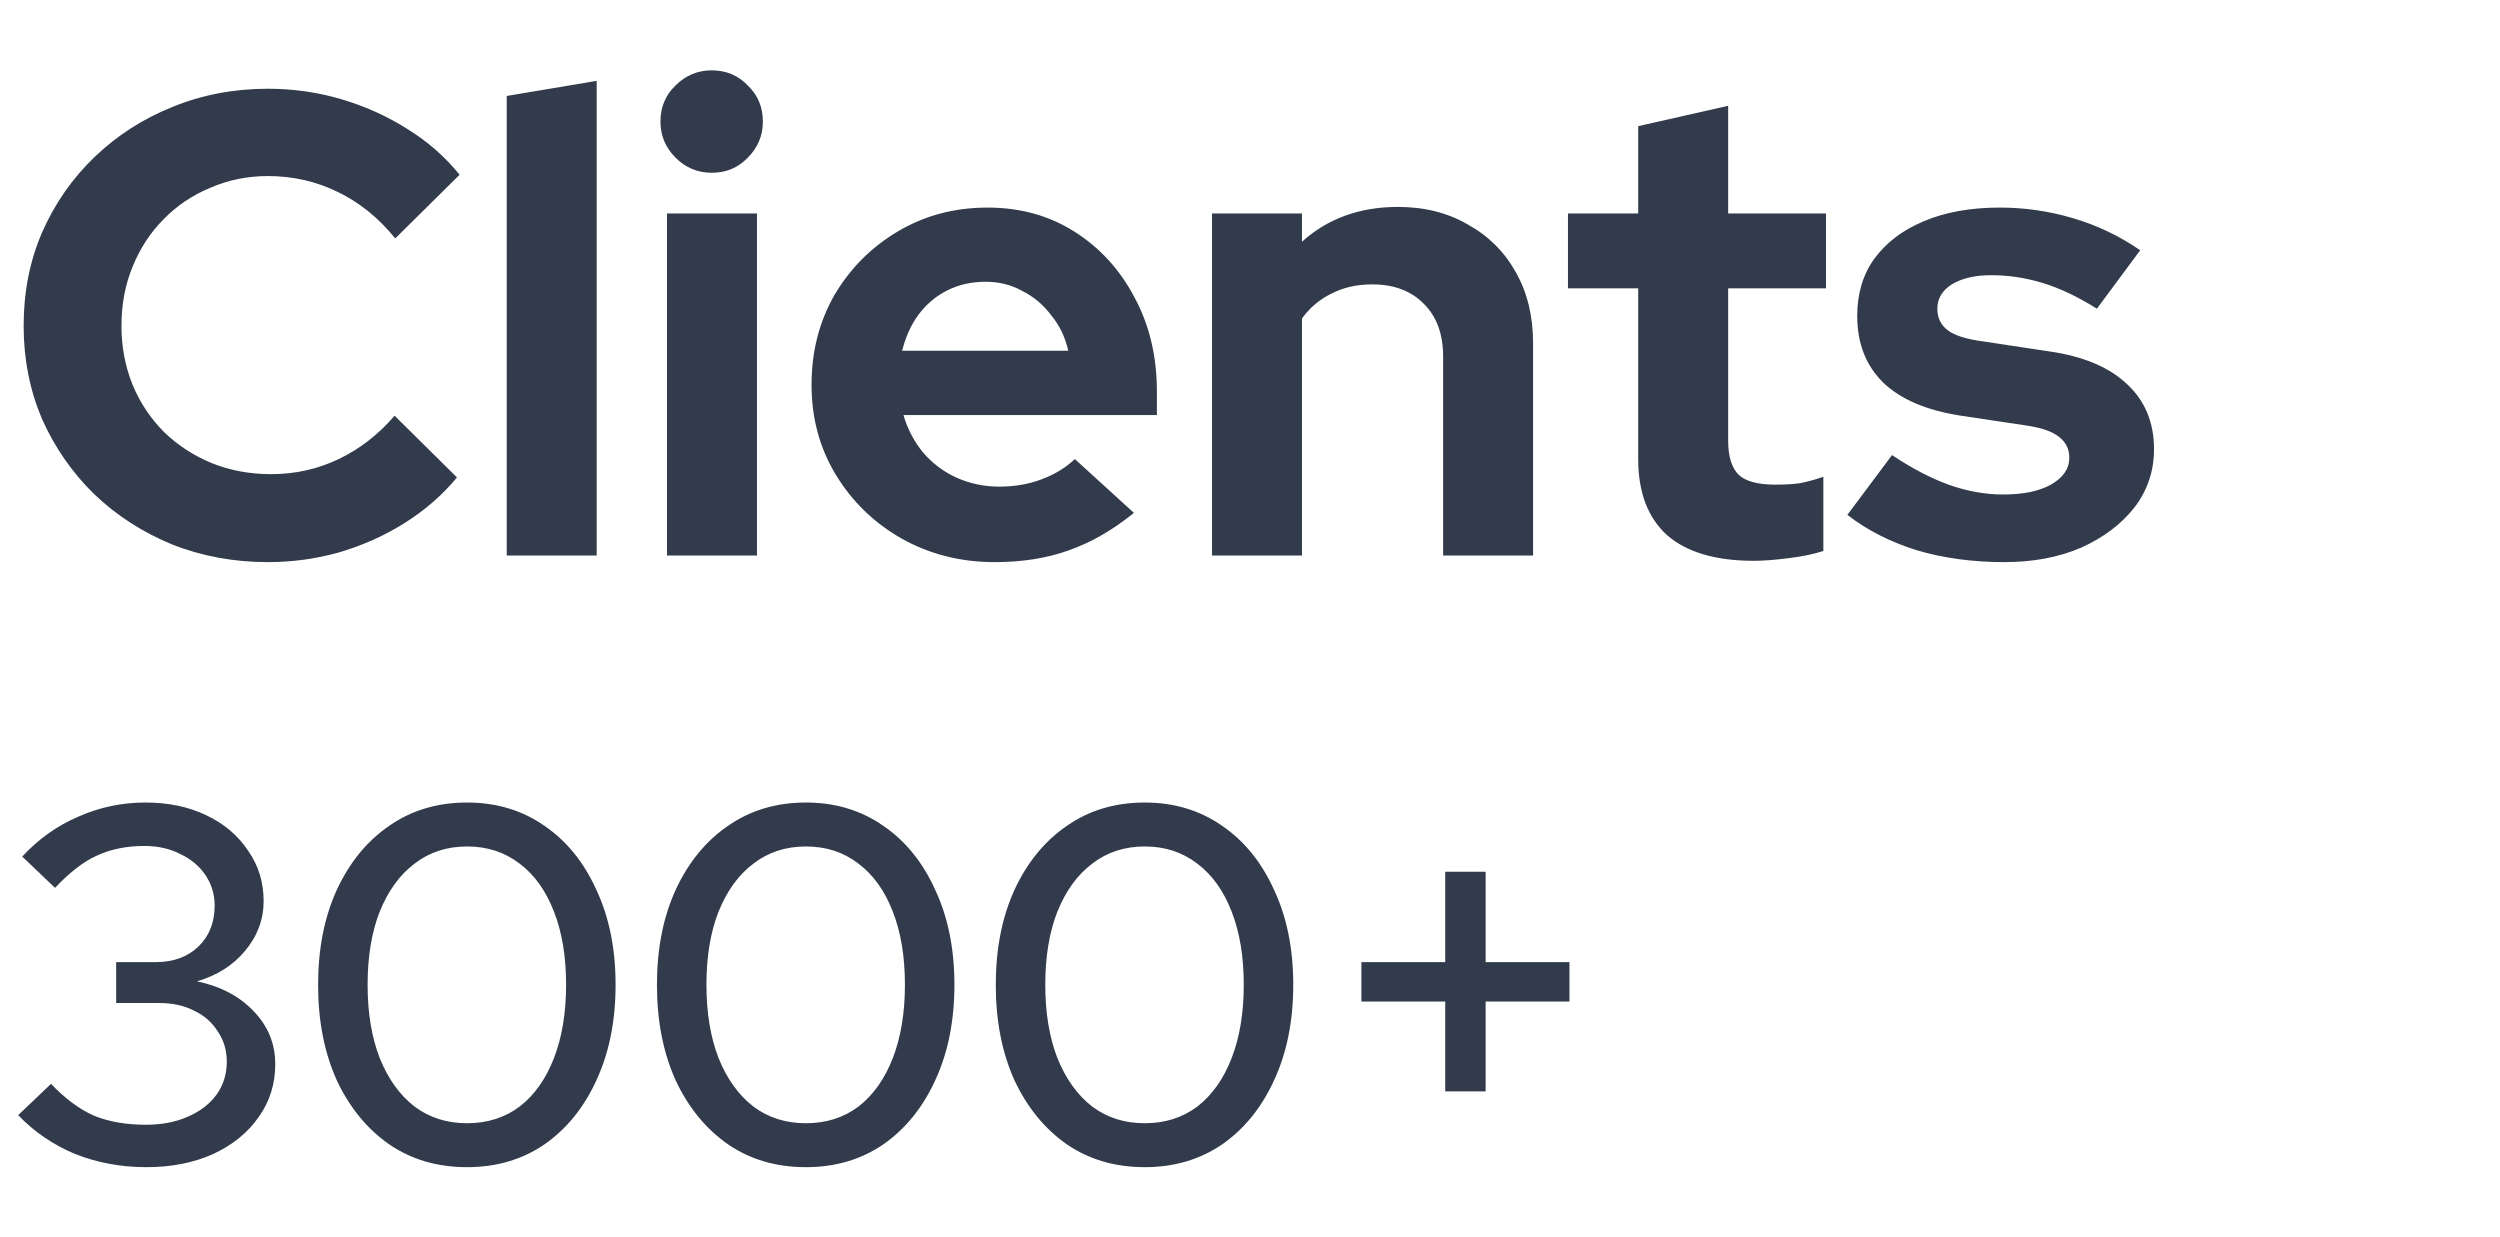 <svg width="99" height="49" viewBox="0 0 99 49" fill="none" xmlns="http://www.w3.org/2000/svg">
<path d="M10.608 22.26C9.256 22.26 7.991 22.026 6.812 21.558C5.633 21.073 4.602 20.405 3.718 19.556C2.851 18.707 2.167 17.719 1.664 16.592C1.179 15.448 0.936 14.217 0.936 12.9C0.936 11.565 1.179 10.335 1.664 9.208C2.167 8.064 2.86 7.067 3.744 6.218C4.628 5.369 5.651 4.71 6.812 4.242C7.991 3.757 9.256 3.514 10.608 3.514C11.613 3.514 12.584 3.653 13.52 3.93C14.456 4.207 15.323 4.597 16.12 5.1C16.935 5.603 17.628 6.209 18.2 6.92L15.652 9.442C14.993 8.627 14.231 8.012 13.364 7.596C12.515 7.18 11.596 6.972 10.608 6.972C9.793 6.972 9.031 7.128 8.32 7.44C7.609 7.735 6.994 8.151 6.474 8.688C5.954 9.208 5.547 9.832 5.252 10.56C4.957 11.271 4.81 12.051 4.81 12.9C4.81 13.732 4.957 14.512 5.252 15.24C5.547 15.951 5.963 16.575 6.5 17.112C7.037 17.632 7.661 18.039 8.372 18.334C9.1 18.629 9.889 18.776 10.738 18.776C11.691 18.776 12.584 18.577 13.416 18.178C14.248 17.779 14.985 17.207 15.626 16.462L18.096 18.906C17.524 19.599 16.839 20.197 16.042 20.7C15.245 21.203 14.378 21.593 13.442 21.87C12.523 22.13 11.579 22.26 10.608 22.26ZM20.066 22V3.8L23.628 3.202V22H20.066ZM26.414 22V8.454H29.976V22H26.414ZM28.182 6.842C27.627 6.842 27.15 6.643 26.752 6.244C26.353 5.845 26.154 5.369 26.154 4.814C26.154 4.242 26.353 3.765 26.752 3.384C27.15 2.985 27.627 2.786 28.182 2.786C28.754 2.786 29.23 2.985 29.612 3.384C30.01 3.765 30.21 4.242 30.21 4.814C30.21 5.369 30.01 5.845 29.612 6.244C29.23 6.643 28.754 6.842 28.182 6.842ZM39.391 22.26C38.039 22.26 36.809 21.948 35.699 21.324C34.607 20.7 33.741 19.859 33.099 18.802C32.458 17.745 32.137 16.557 32.137 15.24C32.137 13.923 32.441 12.735 33.047 11.678C33.671 10.621 34.512 9.78 35.569 9.156C36.627 8.532 37.805 8.22 39.105 8.22C40.405 8.22 41.558 8.541 42.563 9.182C43.569 9.823 44.357 10.69 44.929 11.782C45.519 12.874 45.813 14.113 45.813 15.5V16.436H35.777C35.933 16.973 36.185 17.459 36.531 17.892C36.895 18.325 37.337 18.663 37.857 18.906C38.395 19.149 38.967 19.27 39.573 19.27C40.18 19.27 40.735 19.175 41.237 18.984C41.757 18.793 42.199 18.525 42.563 18.178L44.903 20.31C44.071 20.986 43.213 21.48 42.329 21.792C41.463 22.104 40.483 22.26 39.391 22.26ZM35.725 13.888H42.303C42.182 13.351 41.957 12.883 41.627 12.484C41.315 12.068 40.934 11.747 40.483 11.522C40.05 11.279 39.565 11.158 39.027 11.158C38.473 11.158 37.97 11.271 37.519 11.496C37.069 11.721 36.687 12.042 36.375 12.458C36.081 12.857 35.864 13.333 35.725 13.888ZM47.996 22V8.454H51.558V9.572C52.581 8.653 53.846 8.194 55.354 8.194C56.411 8.194 57.339 8.428 58.136 8.896C58.95 9.347 59.583 9.979 60.034 10.794C60.484 11.591 60.71 12.527 60.71 13.602V22H57.148V14.122C57.148 13.238 56.897 12.545 56.394 12.042C55.891 11.522 55.206 11.262 54.34 11.262C53.733 11.262 53.196 11.383 52.728 11.626C52.26 11.851 51.87 12.181 51.558 12.614V22H47.996ZM69.449 22.208C67.941 22.208 66.797 21.87 66.017 21.194C65.254 20.501 64.873 19.495 64.873 18.178V11.418H62.091V8.454H64.873V4.996L68.435 4.19V8.454H72.309V11.418H68.435V17.45C68.435 18.074 68.574 18.525 68.851 18.802C69.128 19.062 69.614 19.192 70.307 19.192C70.654 19.192 70.966 19.175 71.243 19.14C71.538 19.088 71.858 19.001 72.205 18.88V21.818C71.841 21.939 71.382 22.035 70.827 22.104C70.29 22.173 69.83 22.208 69.449 22.208ZM79.371 22.26C78.123 22.26 76.97 22.104 75.912 21.792C74.855 21.463 73.936 20.995 73.156 20.388L74.924 18.022C75.704 18.542 76.45 18.932 77.16 19.192C77.888 19.452 78.608 19.582 79.319 19.582C80.116 19.582 80.749 19.452 81.216 19.192C81.702 18.915 81.945 18.559 81.945 18.126C81.945 17.779 81.806 17.502 81.528 17.294C81.269 17.086 80.844 16.939 80.254 16.852L77.654 16.462C76.302 16.254 75.28 15.821 74.587 15.162C73.893 14.486 73.546 13.602 73.546 12.51C73.546 11.626 73.772 10.872 74.222 10.248C74.691 9.607 75.341 9.113 76.172 8.766C77.022 8.402 78.027 8.22 79.189 8.22C80.177 8.22 81.138 8.359 82.075 8.636C83.028 8.913 83.921 9.338 84.752 9.91L83.037 12.224C82.291 11.756 81.581 11.418 80.904 11.21C80.228 11.002 79.544 10.898 78.85 10.898C78.209 10.898 77.689 11.019 77.29 11.262C76.909 11.505 76.719 11.825 76.719 12.224C76.719 12.588 76.857 12.874 77.135 13.082C77.412 13.29 77.888 13.437 78.564 13.524L81.138 13.914C82.49 14.105 83.522 14.538 84.233 15.214C84.943 15.873 85.299 16.731 85.299 17.788C85.299 18.655 85.038 19.426 84.519 20.102C83.999 20.761 83.296 21.289 82.412 21.688C81.528 22.069 80.514 22.26 79.371 22.26Z" fill="#323B4B"/>
<path d="M5.8 46.22C4.8 46.22 3.86 46.047 2.98 45.7C2.113 45.34 1.36 44.827 0.72 44.16L2.02 42.92C2.58 43.507 3.147 43.927 3.72 44.18C4.307 44.42 4.993 44.54 5.78 44.54C6.407 44.54 6.96 44.433 7.44 44.22C7.933 44.007 8.313 43.713 8.58 43.34C8.847 42.967 8.98 42.533 8.98 42.04C8.98 41.587 8.86 41.187 8.62 40.84C8.393 40.48 8.08 40.207 7.68 40.02C7.293 39.82 6.833 39.72 6.3 39.72H4.6V38.1H6.16C6.867 38.1 7.433 37.893 7.86 37.48C8.287 37.067 8.5 36.527 8.5 35.86C8.5 35.42 8.38 35.02 8.14 34.66C7.9 34.3 7.567 34.02 7.14 33.82C6.727 33.607 6.253 33.5 5.72 33.5C5.013 33.5 4.387 33.627 3.84 33.88C3.307 34.12 2.753 34.547 2.18 35.16L0.88 33.92C1.52 33.227 2.26 32.7 3.1 32.34C3.94 31.967 4.827 31.78 5.76 31.78C6.667 31.78 7.467 31.947 8.16 32.28C8.867 32.613 9.42 33.08 9.82 33.68C10.233 34.267 10.44 34.933 10.44 35.68C10.44 36.413 10.193 37.073 9.7 37.66C9.22 38.233 8.587 38.633 7.8 38.86C8.747 39.06 9.5 39.46 10.06 40.06C10.62 40.647 10.9 41.34 10.9 42.14C10.9 42.927 10.68 43.627 10.24 44.24C9.813 44.853 9.213 45.34 8.44 45.7C7.667 46.047 6.787 46.22 5.8 46.22ZM18.497 46.22C17.324 46.22 16.297 45.92 15.417 45.32C14.537 44.707 13.844 43.86 13.337 42.78C12.844 41.687 12.597 40.427 12.597 39C12.597 37.573 12.844 36.32 13.337 35.24C13.844 34.147 14.537 33.3 15.417 32.7C16.297 32.087 17.324 31.78 18.497 31.78C19.657 31.78 20.677 32.087 21.557 32.7C22.437 33.3 23.124 34.147 23.617 35.24C24.124 36.32 24.377 37.573 24.377 39C24.377 40.427 24.124 41.687 23.617 42.78C23.124 43.86 22.437 44.707 21.557 45.32C20.677 45.92 19.657 46.22 18.497 46.22ZM18.497 44.48C19.297 44.48 19.991 44.26 20.577 43.82C21.164 43.367 21.617 42.727 21.937 41.9C22.257 41.073 22.417 40.107 22.417 39C22.417 37.88 22.257 36.913 21.937 36.1C21.617 35.273 21.164 34.64 20.577 34.2C19.991 33.747 19.297 33.52 18.497 33.52C17.697 33.52 17.004 33.747 16.417 34.2C15.831 34.64 15.371 35.273 15.037 36.1C14.717 36.913 14.557 37.88 14.557 39C14.557 40.107 14.717 41.073 15.037 41.9C15.371 42.727 15.831 43.367 16.417 43.82C17.004 44.26 17.697 44.48 18.497 44.48ZM31.915 46.22C30.742 46.22 29.715 45.92 28.835 45.32C27.955 44.707 27.262 43.86 26.755 42.78C26.262 41.687 26.015 40.427 26.015 39C26.015 37.573 26.262 36.32 26.755 35.24C27.262 34.147 27.955 33.3 28.835 32.7C29.715 32.087 30.742 31.78 31.915 31.78C33.075 31.78 34.095 32.087 34.975 32.7C35.855 33.3 36.542 34.147 37.035 35.24C37.542 36.32 37.795 37.573 37.795 39C37.795 40.427 37.542 41.687 37.035 42.78C36.542 43.86 35.855 44.707 34.975 45.32C34.095 45.92 33.075 46.22 31.915 46.22ZM31.915 44.48C32.715 44.48 33.409 44.26 33.995 43.82C34.582 43.367 35.035 42.727 35.355 41.9C35.675 41.073 35.835 40.107 35.835 39C35.835 37.88 35.675 36.913 35.355 36.1C35.035 35.273 34.582 34.64 33.995 34.2C33.409 33.747 32.715 33.52 31.915 33.52C31.115 33.52 30.422 33.747 29.835 34.2C29.249 34.64 28.789 35.273 28.455 36.1C28.135 36.913 27.975 37.88 27.975 39C27.975 40.107 28.135 41.073 28.455 41.9C28.789 42.727 29.249 43.367 29.835 43.82C30.422 44.26 31.115 44.48 31.915 44.48ZM45.333 46.22C44.16 46.22 43.133 45.92 42.253 45.32C41.373 44.707 40.68 43.86 40.173 42.78C39.68 41.687 39.433 40.427 39.433 39C39.433 37.573 39.68 36.32 40.173 35.24C40.68 34.147 41.373 33.3 42.253 32.7C43.133 32.087 44.16 31.78 45.333 31.78C46.493 31.78 47.513 32.087 48.393 32.7C49.273 33.3 49.96 34.147 50.453 35.24C50.96 36.32 51.213 37.573 51.213 39C51.213 40.427 50.96 41.687 50.453 42.78C49.96 43.86 49.273 44.707 48.393 45.32C47.513 45.92 46.493 46.22 45.333 46.22ZM45.333 44.48C46.133 44.48 46.827 44.26 47.413 43.82C48 43.367 48.453 42.727 48.773 41.9C49.093 41.073 49.253 40.107 49.253 39C49.253 37.88 49.093 36.913 48.773 36.1C48.453 35.273 48 34.64 47.413 34.2C46.827 33.747 46.133 33.52 45.333 33.52C44.533 33.52 43.84 33.747 43.253 34.2C42.667 34.64 42.207 35.273 41.873 36.1C41.553 36.913 41.393 37.88 41.393 39C41.393 40.107 41.553 41.073 41.873 41.9C42.207 42.727 42.667 43.367 43.253 43.82C43.84 44.26 44.533 44.48 45.333 44.48ZM57.231 43.22V39.66H53.911V38.1H57.231V34.52H58.831V38.1H62.151V39.66H58.831V43.22H57.231Z" fill="#323B4B"/>
</svg>
